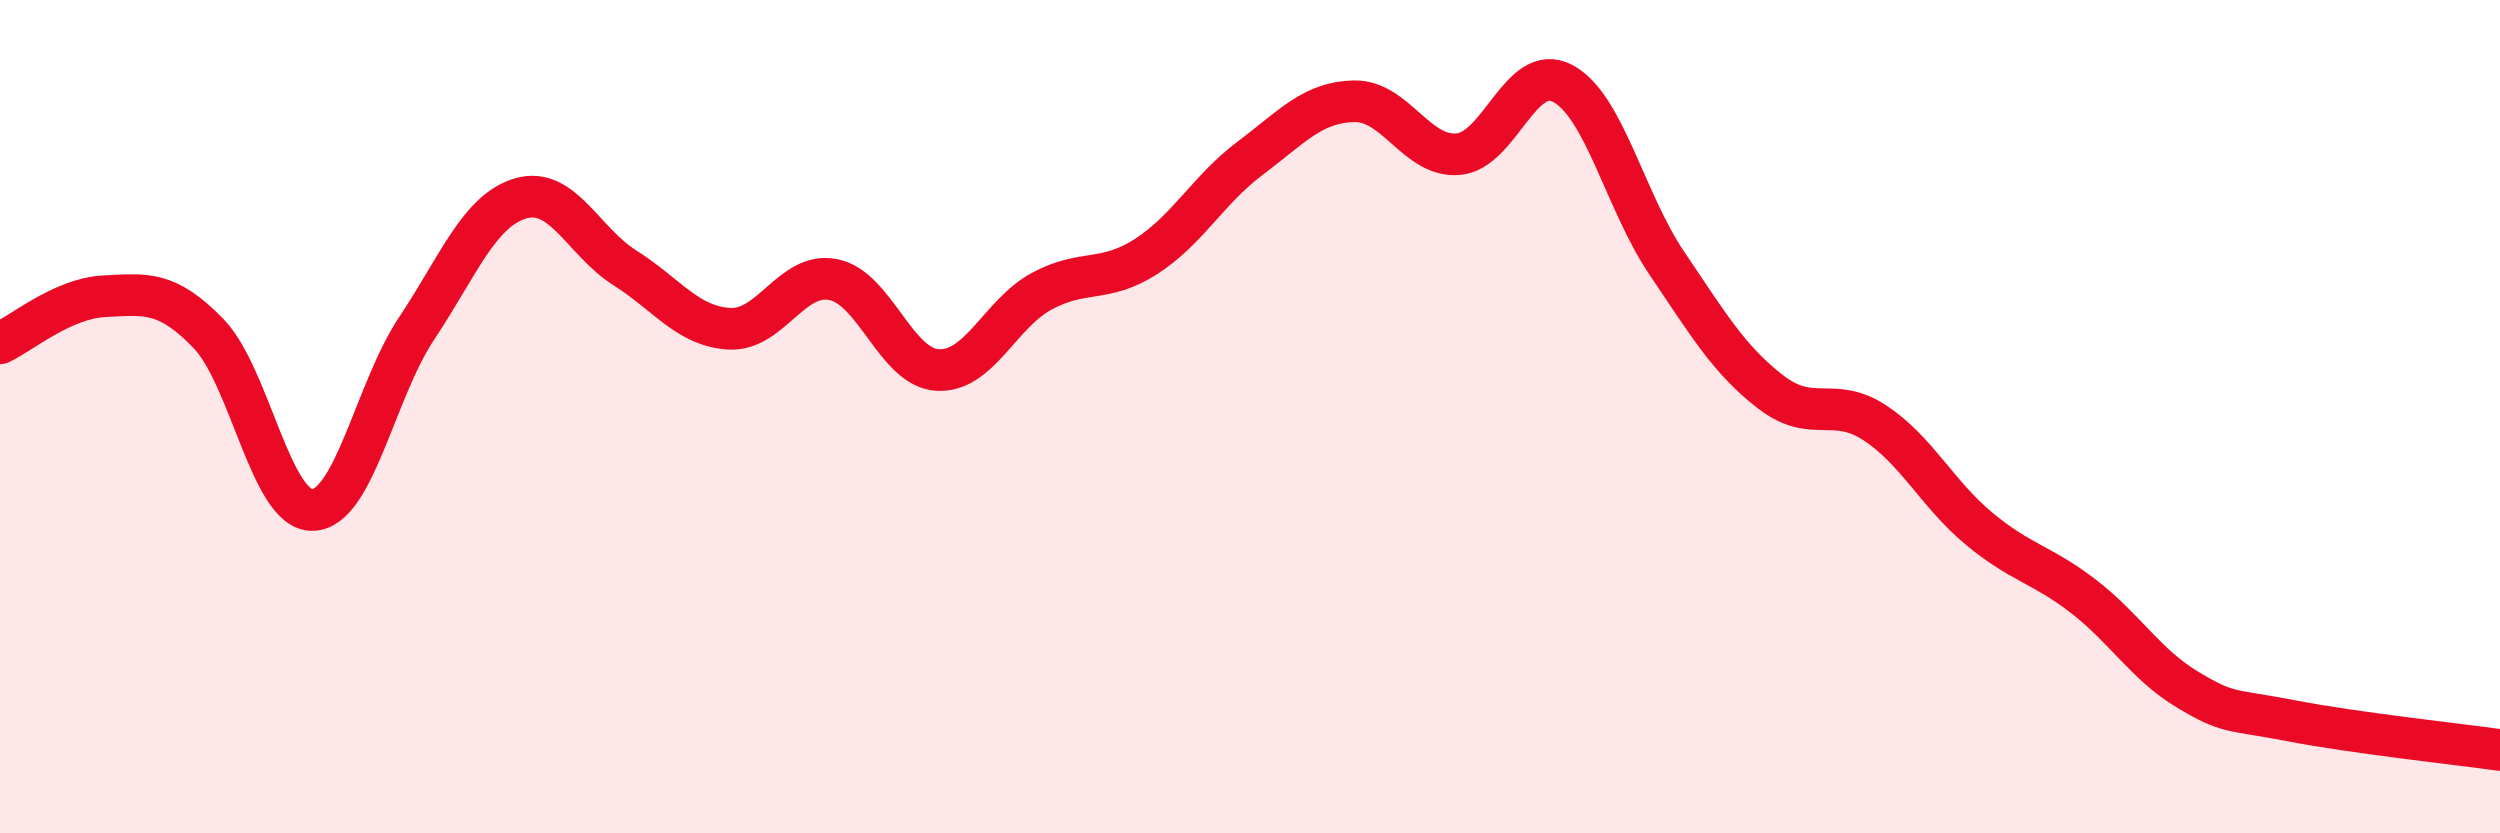 
    <svg width="60" height="20" viewBox="0 0 60 20" xmlns="http://www.w3.org/2000/svg">
      <path
        d="M 0,8.24 C 0.5,8.01 1.5,7.16 2.5,7.11 C 3.5,7.06 4,6.97 5,8 C 6,9.03 6.5,12.26 7.5,12.24 C 8.5,12.22 9,9.38 10,7.88 C 11,6.38 11.5,5.05 12.5,4.76 C 13.5,4.47 14,5.8 15,6.43 C 16,7.06 16.5,7.83 17.5,7.89 C 18.5,7.95 19,6.51 20,6.71 C 21,6.91 21.5,8.82 22.5,8.88 C 23.5,8.94 24,7.53 25,6.99 C 26,6.45 26.5,6.8 27.5,6.16 C 28.5,5.52 29,4.55 30,3.8 C 31,3.05 31.5,2.45 32.5,2.43 C 33.5,2.41 34,3.79 35,3.7 C 36,3.61 36.5,1.48 37.5,2 C 38.5,2.52 39,4.83 40,6.31 C 41,7.79 41.5,8.64 42.5,9.41 C 43.5,10.18 44,9.49 45,10.15 C 46,10.81 46.5,11.86 47.5,12.69 C 48.5,13.52 49,13.54 50,14.31 C 51,15.08 51.5,15.95 52.5,16.55 C 53.5,17.15 53.5,17.01 55,17.3 C 56.5,17.59 59,17.86 60,18L60 20L0 20Z"
        fill="#EB0A25"
        opacity="0.1"
        stroke-linecap="round"
        stroke-linejoin="round"
      />
      <path
        d="M 0,8.24 C 0.5,8.01 1.5,7.16 2.5,7.11 C 3.5,7.06 4,6.97 5,8 C 6,9.03 6.5,12.26 7.5,12.24 C 8.5,12.22 9,9.38 10,7.88 C 11,6.38 11.5,5.05 12.5,4.76 C 13.5,4.47 14,5.8 15,6.43 C 16,7.06 16.5,7.83 17.5,7.89 C 18.5,7.95 19,6.51 20,6.71 C 21,6.91 21.5,8.82 22.5,8.88 C 23.5,8.94 24,7.53 25,6.99 C 26,6.45 26.5,6.8 27.5,6.16 C 28.5,5.52 29,4.55 30,3.8 C 31,3.05 31.5,2.45 32.5,2.43 C 33.5,2.41 34,3.79 35,3.7 C 36,3.61 36.5,1.48 37.5,2 C 38.5,2.52 39,4.83 40,6.31 C 41,7.79 41.5,8.64 42.5,9.41 C 43.5,10.18 44,9.49 45,10.15 C 46,10.81 46.5,11.86 47.5,12.69 C 48.5,13.52 49,13.54 50,14.31 C 51,15.08 51.5,15.95 52.5,16.55 C 53.5,17.15 53.5,17.01 55,17.3 C 56.5,17.59 59,17.86 60,18"
        stroke="#EB0A25"
        stroke-width="1"
        fill="none"
        stroke-linecap="round"
        stroke-linejoin="round"
      />
    </svg>
  